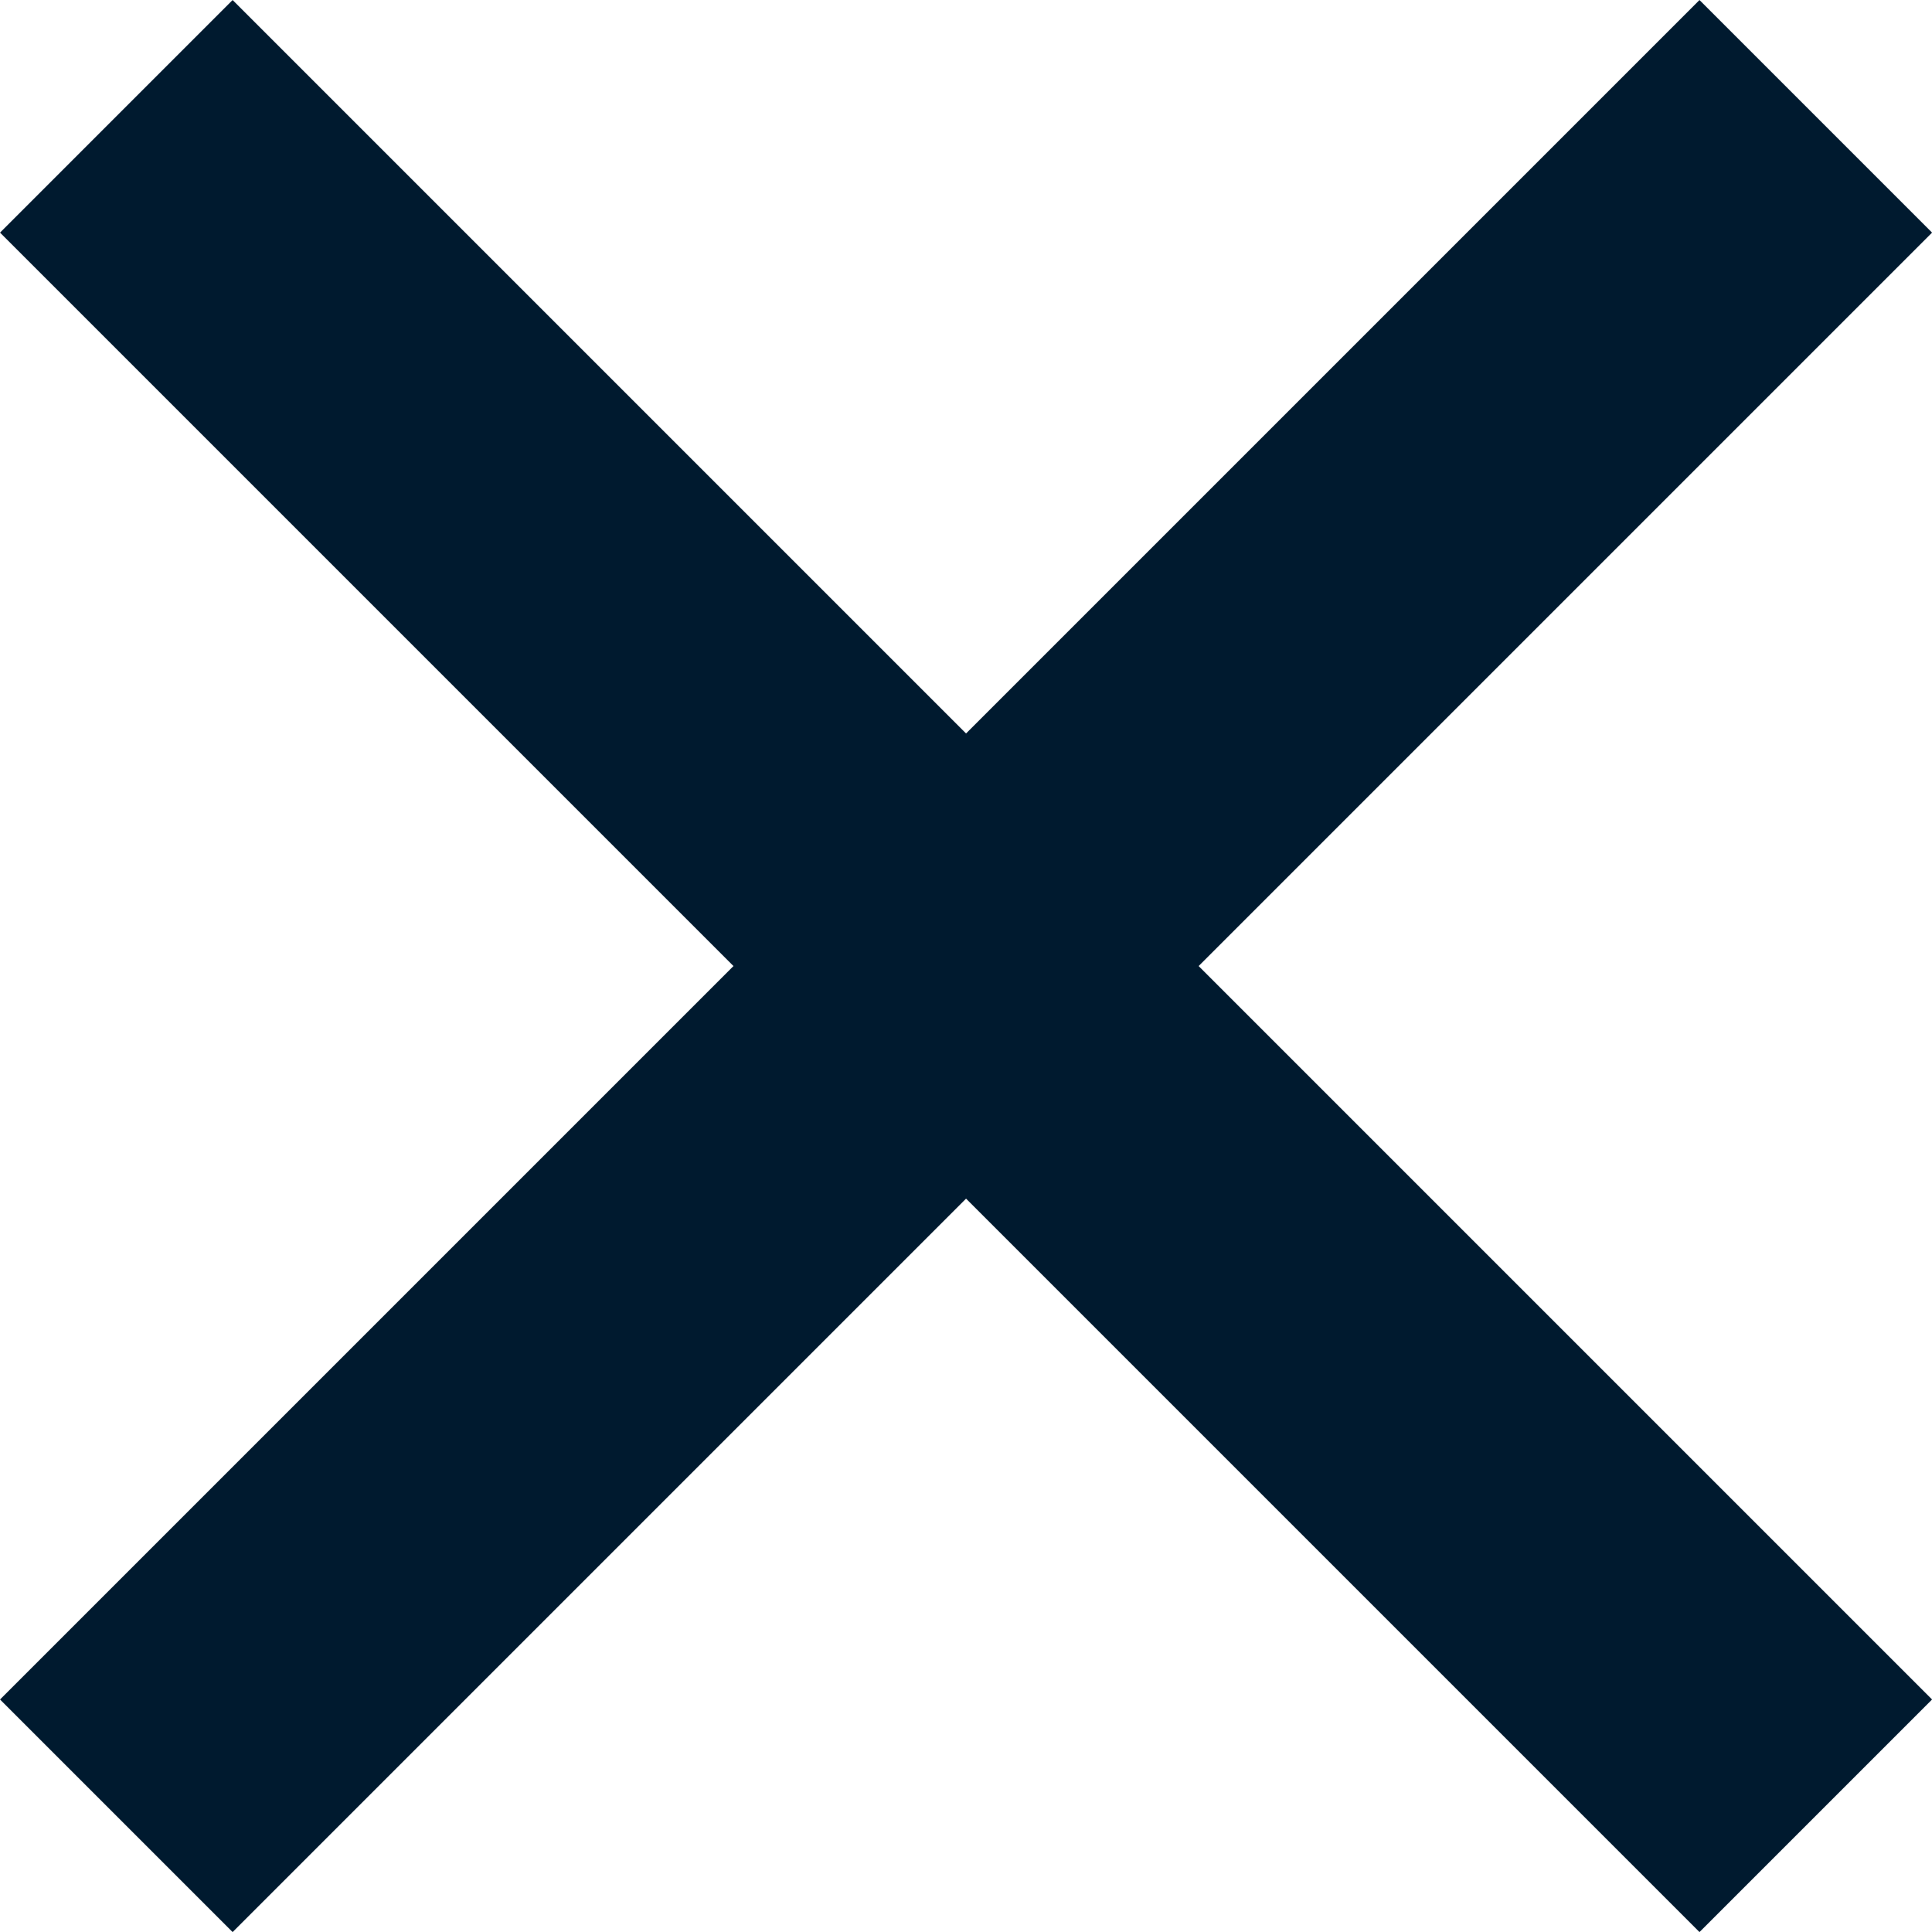 <svg xmlns="http://www.w3.org/2000/svg" width="17.621" height="17.621">
  <g fill="none" stroke="#001a2f" stroke-width="3">
    <path d="m1.061 16.561 15.5-15.5" />
    <path d="m16.561 16.561-15.5-15.5" />
  </g>
</svg>
